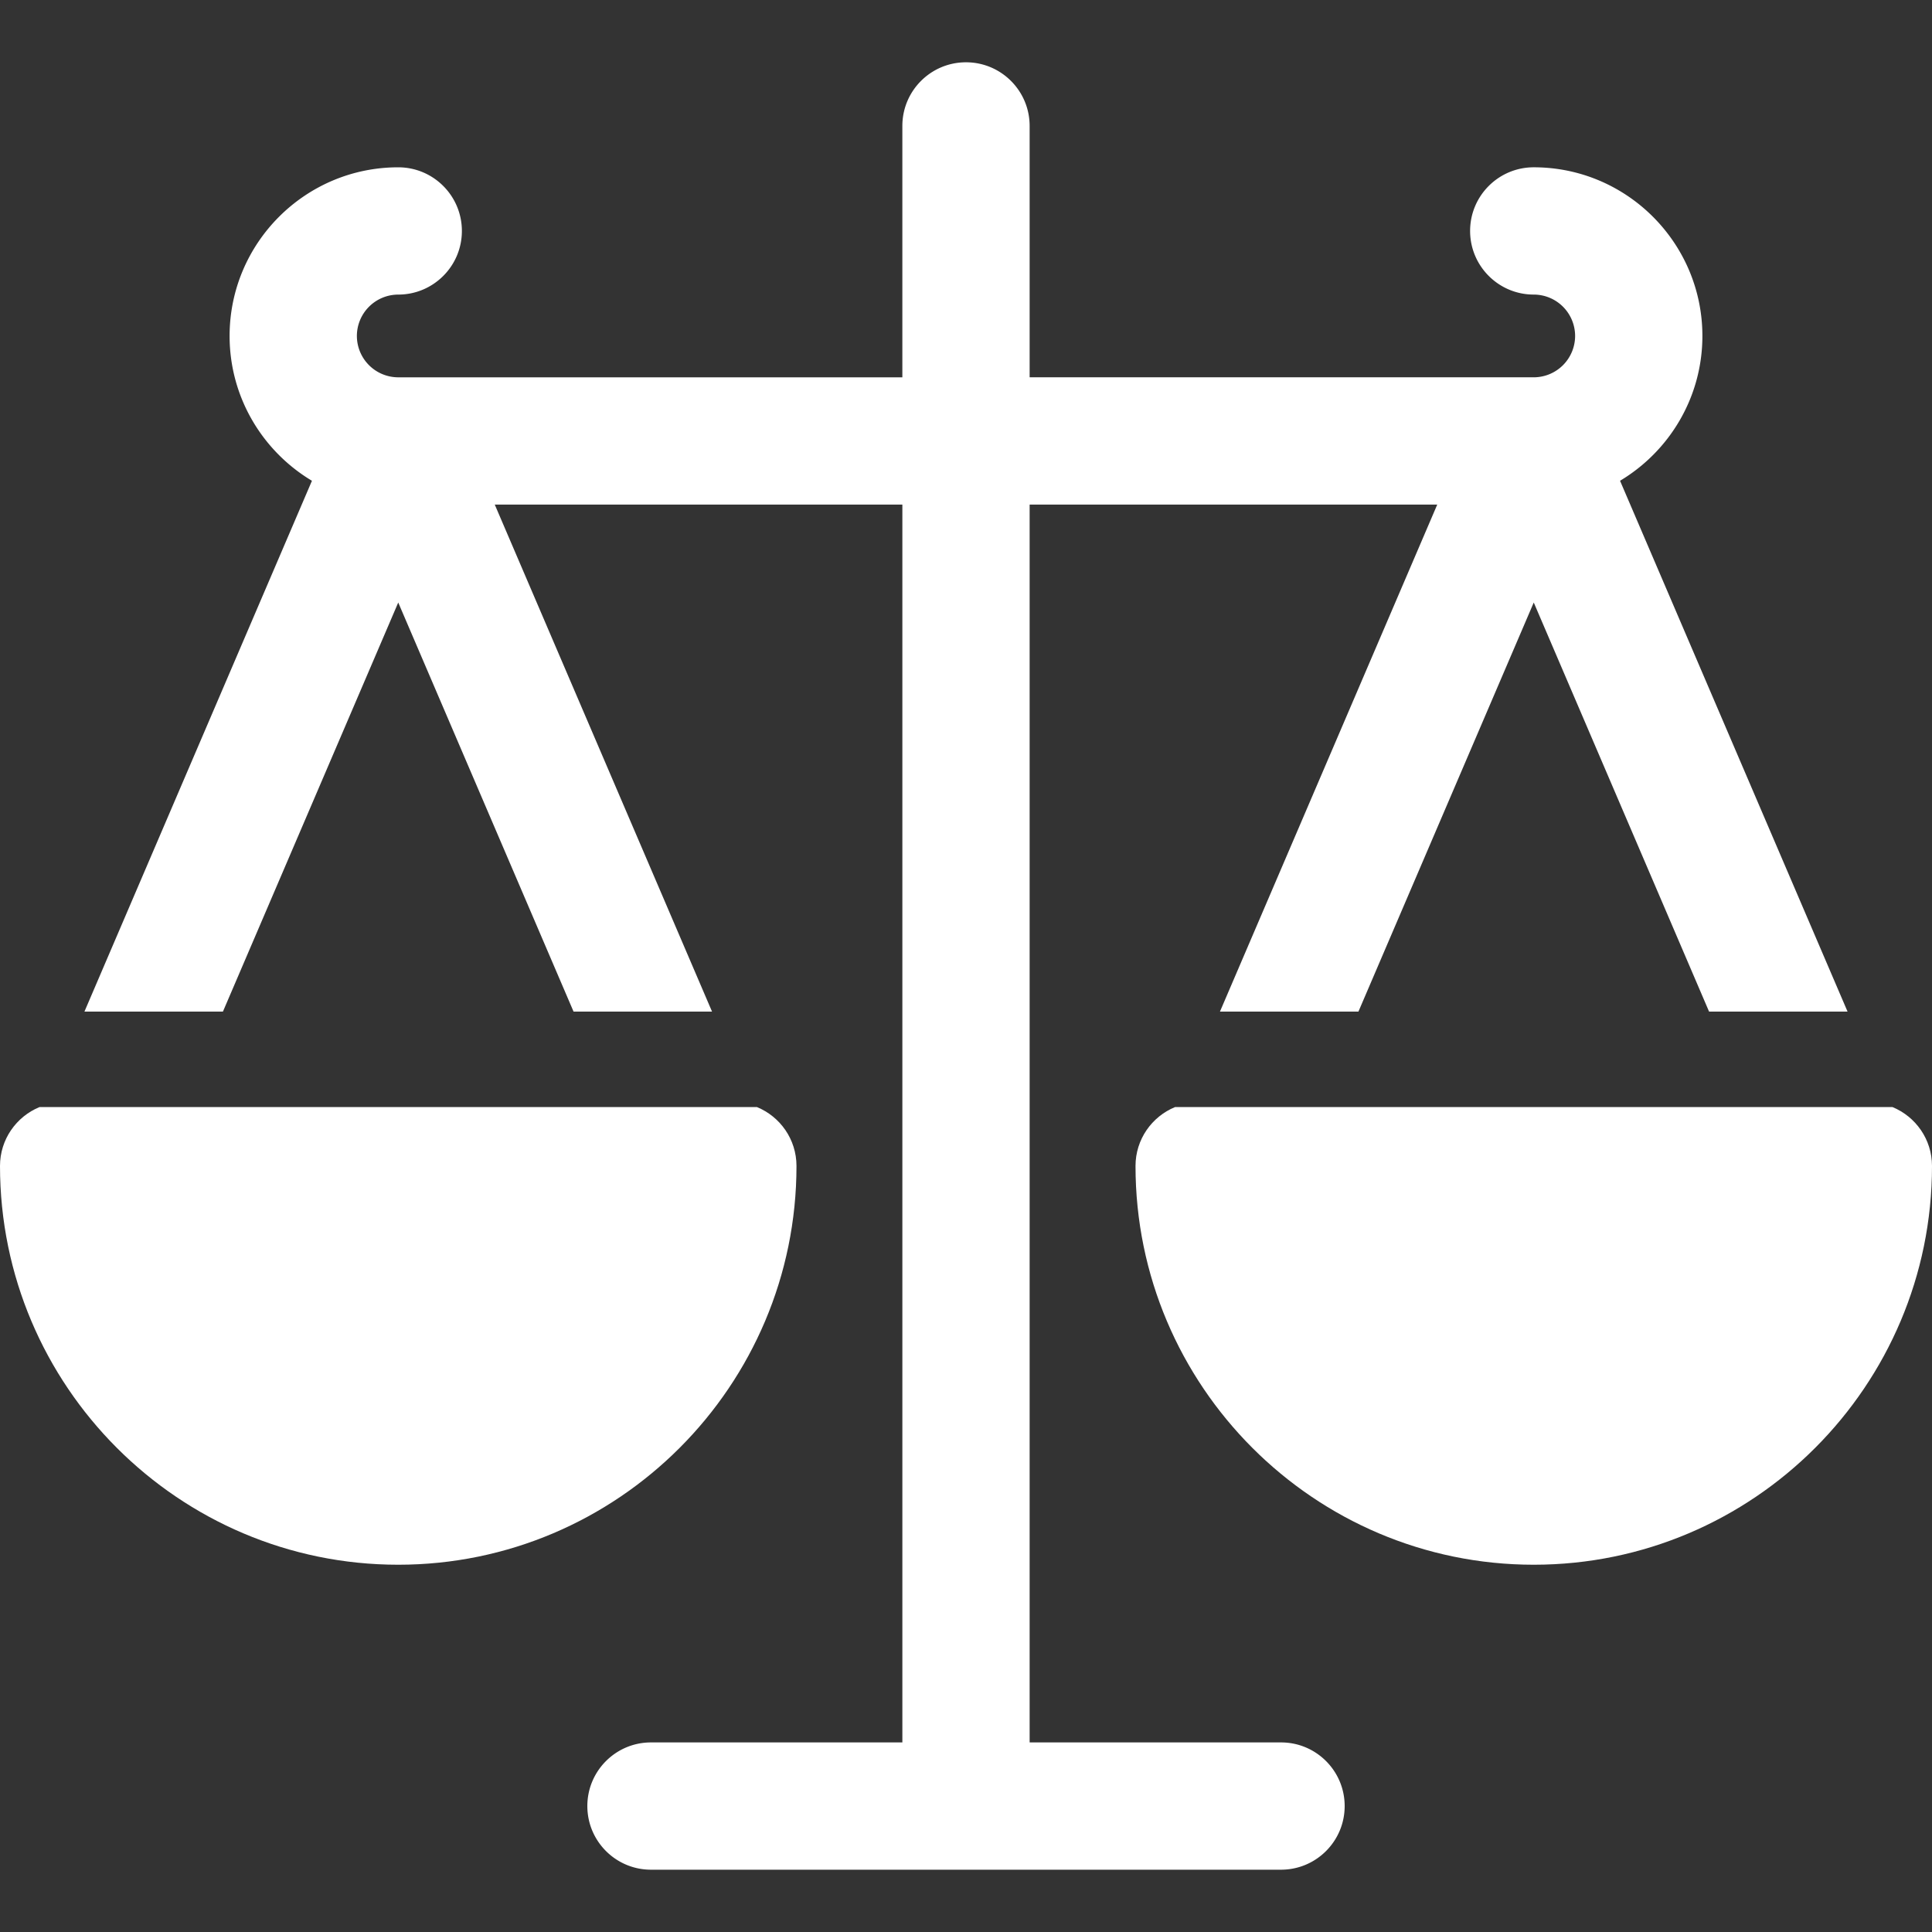 <?xml version="1.0" encoding="UTF-8"?>
<svg data-bbox="0 9.576 297.001 277.847" viewBox="0 0 297 297" xmlns="http://www.w3.org/2000/svg" data-type="color">
    <rect x="0" y="0" width="297" height="297" fill="#333333" stroke="none"/>
    <g>
        <path fill="#ffffff" d="M122.441 179.24c0-4.09-2.513-7.593-6.077-9.054H6.077C2.513 171.648 0 175.15 0 179.24c0 33.802 27.463 61.301 61.221 61.301 33.757 0 61.22-27.499 61.22-61.301z" data-color="1"/>
        <path fill="#ffffff" d="M290.923 170.186H180.636c-3.564 1.461-6.077 4.964-6.077 9.054 0 33.802 27.464 61.301 61.221 61.301 33.758 0 61.221-27.499 61.221-61.301-.001-4.09-2.514-7.592-6.078-9.054z" data-color="1"/>
        <path fill="#ffffff" d="M196.928 267.857h-38.645V77.57h62.659l-33.403 77.941h21.288l26.952-62.889 26.952 62.889h21.288l-34.974-81.604c7.574-4.53 12.659-12.813 12.659-22.263 0-14.296-11.63-25.926-25.926-25.926-5.402 0-9.783 4.381-9.783 9.783 0 5.402 4.381 9.783 9.783 9.783a6.367 6.367 0 0 1 6.359 6.359 6.367 6.367 0 0 1-6.359 6.359h-77.496V19.359c0-5.402-4.38-9.783-9.783-9.783s-9.783 4.381-9.783 9.783v38.645H61.221a6.367 6.367 0 0 1-6.359-6.359 6.367 6.367 0 0 1 6.359-6.359c5.402 0 9.783-4.381 9.783-9.783 0-5.402-4.381-9.783-9.783-9.783-14.296 0-25.926 11.63-25.926 25.926 0 9.45 5.085 17.732 12.659 22.263L12.98 155.513h21.288L61.22 92.624l26.952 62.889h21.288L76.058 77.57h62.659v190.287h-38.644c-5.403 0-9.783 4.38-9.783 9.783 0 5.402 4.38 9.783 9.783 9.783h96.855c5.403 0 9.783-4.381 9.783-9.783 0-5.403-4.38-9.783-9.783-9.783z" data-color="1"/>
    </g>
</svg>
